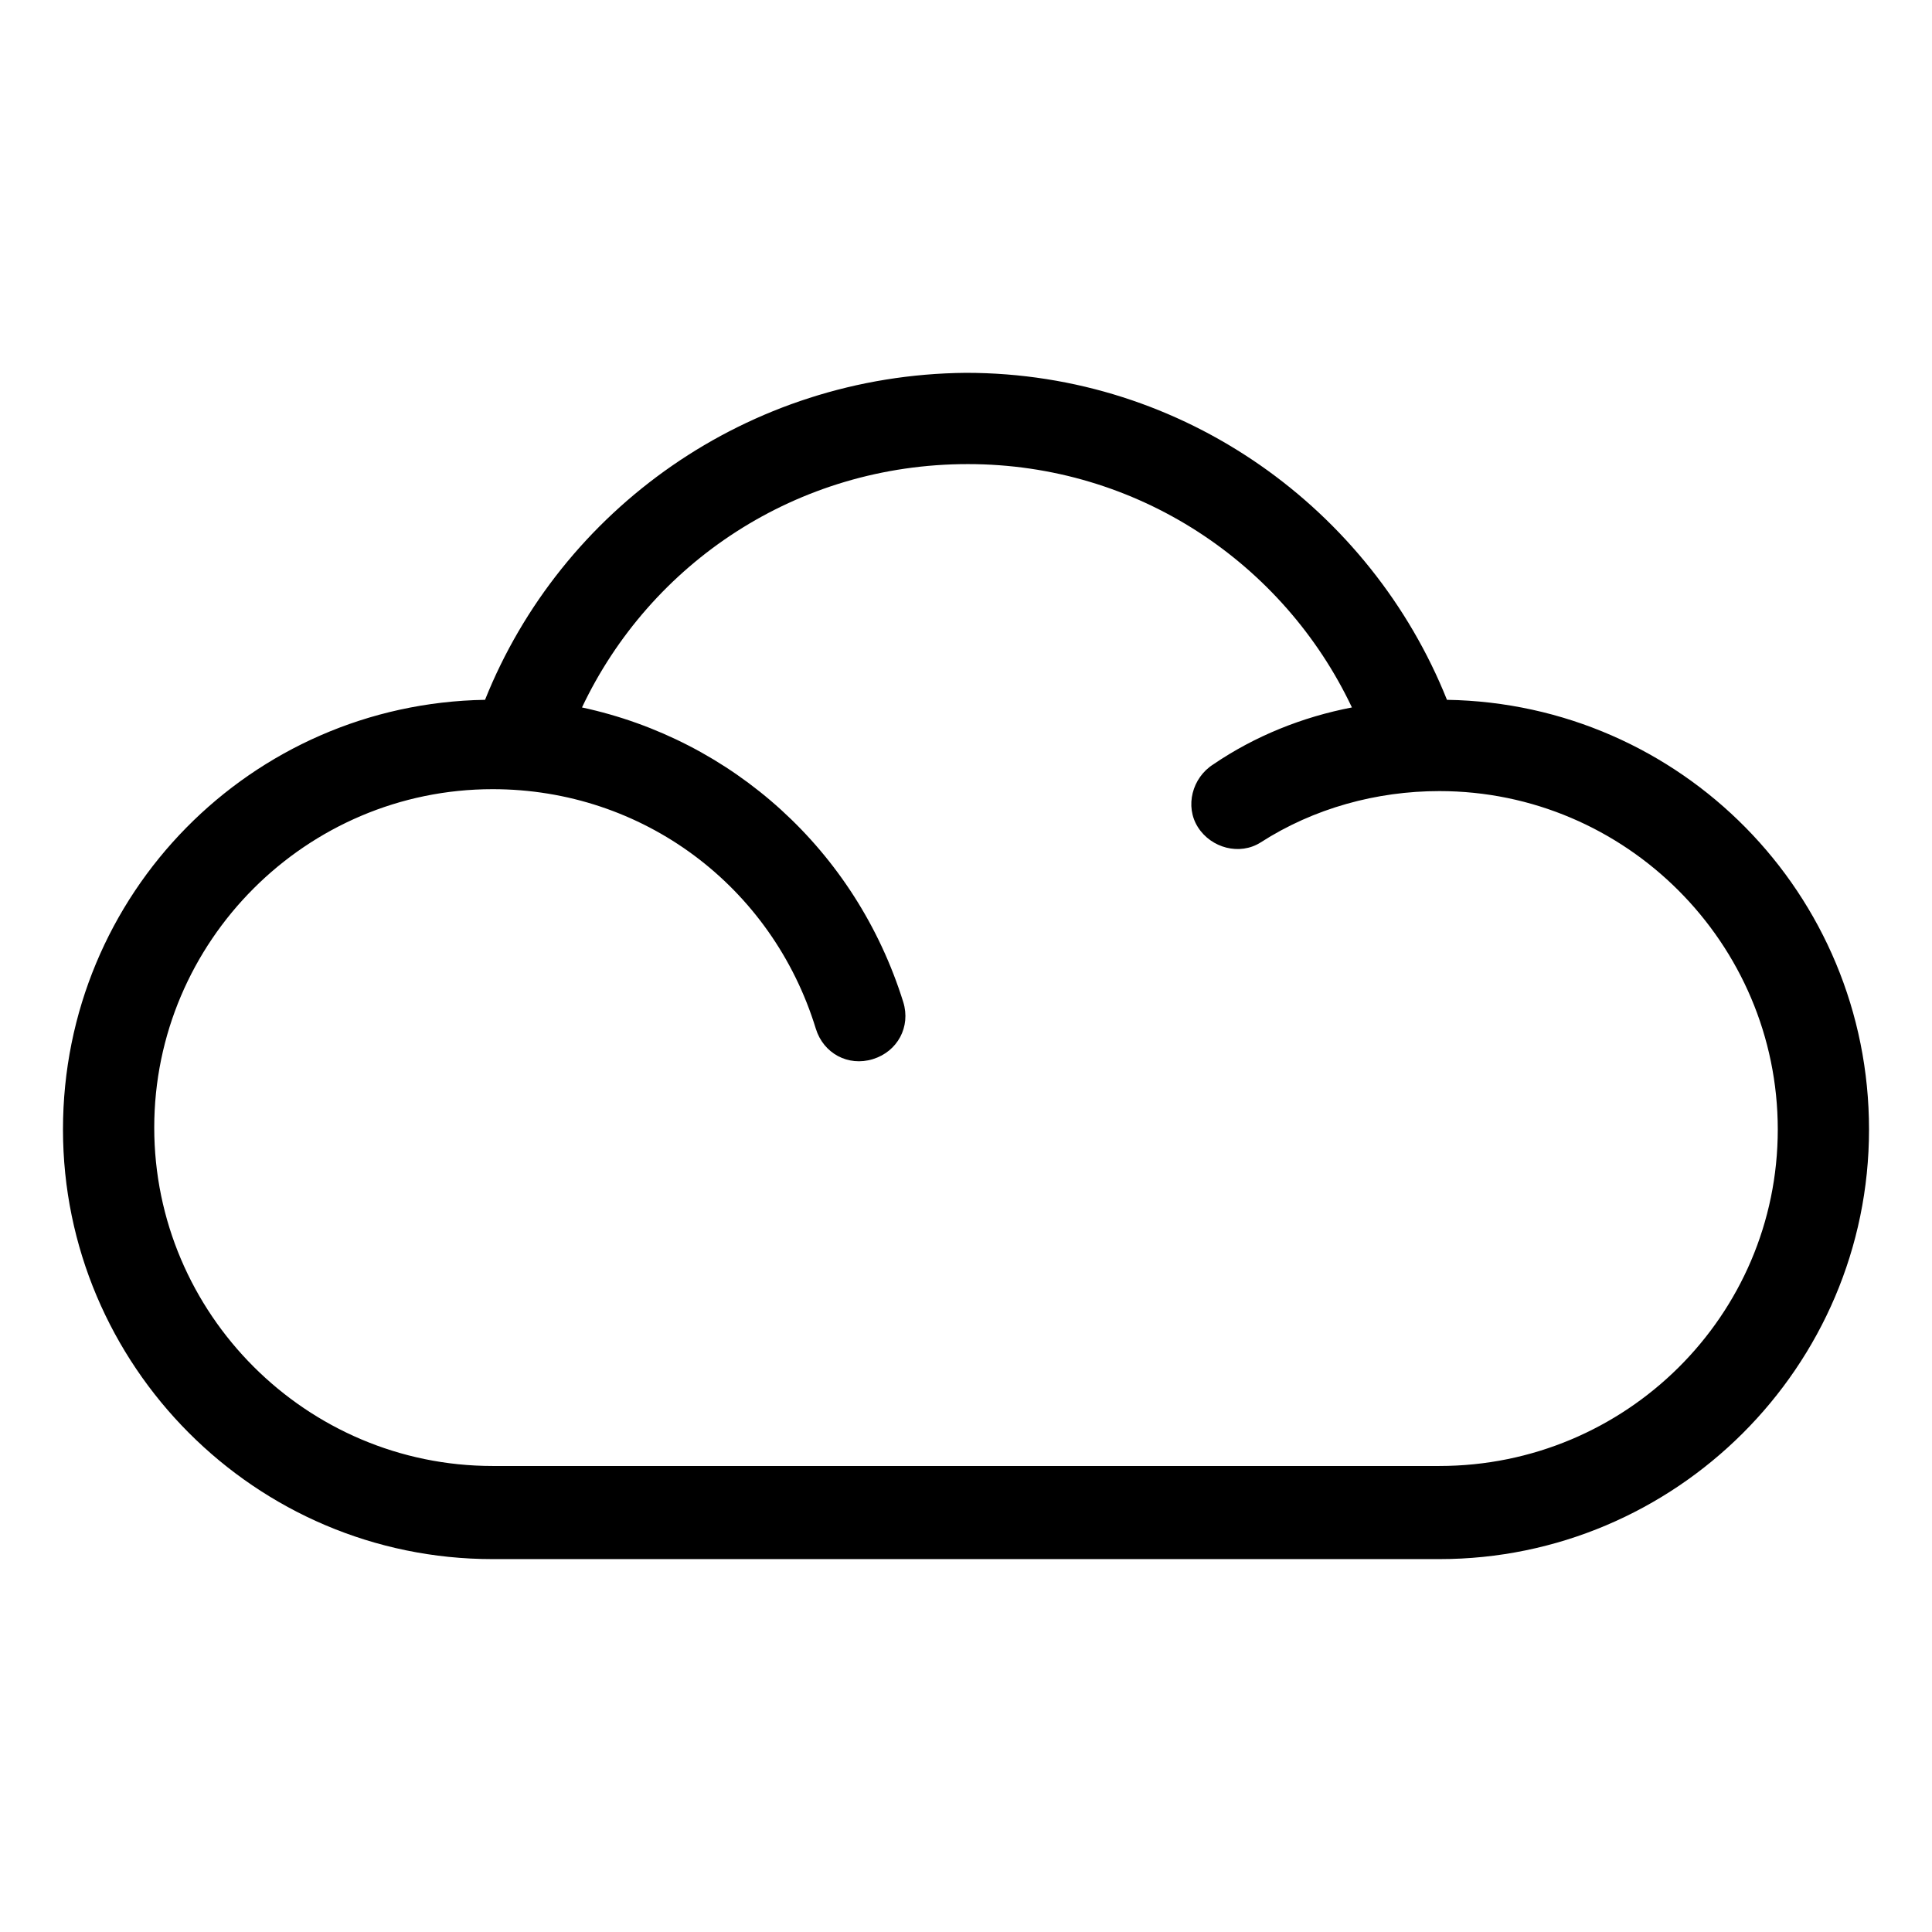 <?xml version="1.0" encoding="UTF-8"?>
<!-- Uploaded to: ICON Repo, www.iconrepo.com, Generator: ICON Repo Mixer Tools -->
<svg fill="#000000" width="800px" height="800px" version="1.1" viewBox="144 144 512 512" xmlns="http://www.w3.org/2000/svg">
 <path d="m527.46 329.46c-20.152-50.383-69.527-86.656-127.46-86.656-57.938 0.504-107.31 36.277-127.46 86.656-61.969 1.008-111.85 51.391-111.85 113.86 0 62.473 50.883 113.86 113.86 113.86h250.9c62.473 0 113.86-50.883 113.86-113.86 0.004-62.469-49.875-112.85-111.84-113.86zm-2.016 203.04h-250.89c-49.375 0-89.68-40.305-89.68-89.68s40.305-89.68 89.68-89.68c39.801 0 74.059 25.695 85.648 63.48 2.016 6.551 8.566 10.078 15.113 8.062 6.551-2.016 10.078-8.566 8.062-15.113-12.594-40.305-45.344-69.527-85.145-78.09 18.137-38.289 56.93-64.488 102.27-64.488 44.84 0 83.633 26.199 101.77 64.488-13.098 2.519-25.695 7.559-36.777 15.113-5.543 3.527-7.559 11.082-4.031 16.625s11.082 7.559 16.625 4.031c14.105-9.07 30.73-13.602 47.359-13.602 49.375 0 89.68 40.305 89.68 89.68-0.004 49.371-40.309 89.172-89.684 89.172z"/>
</svg>